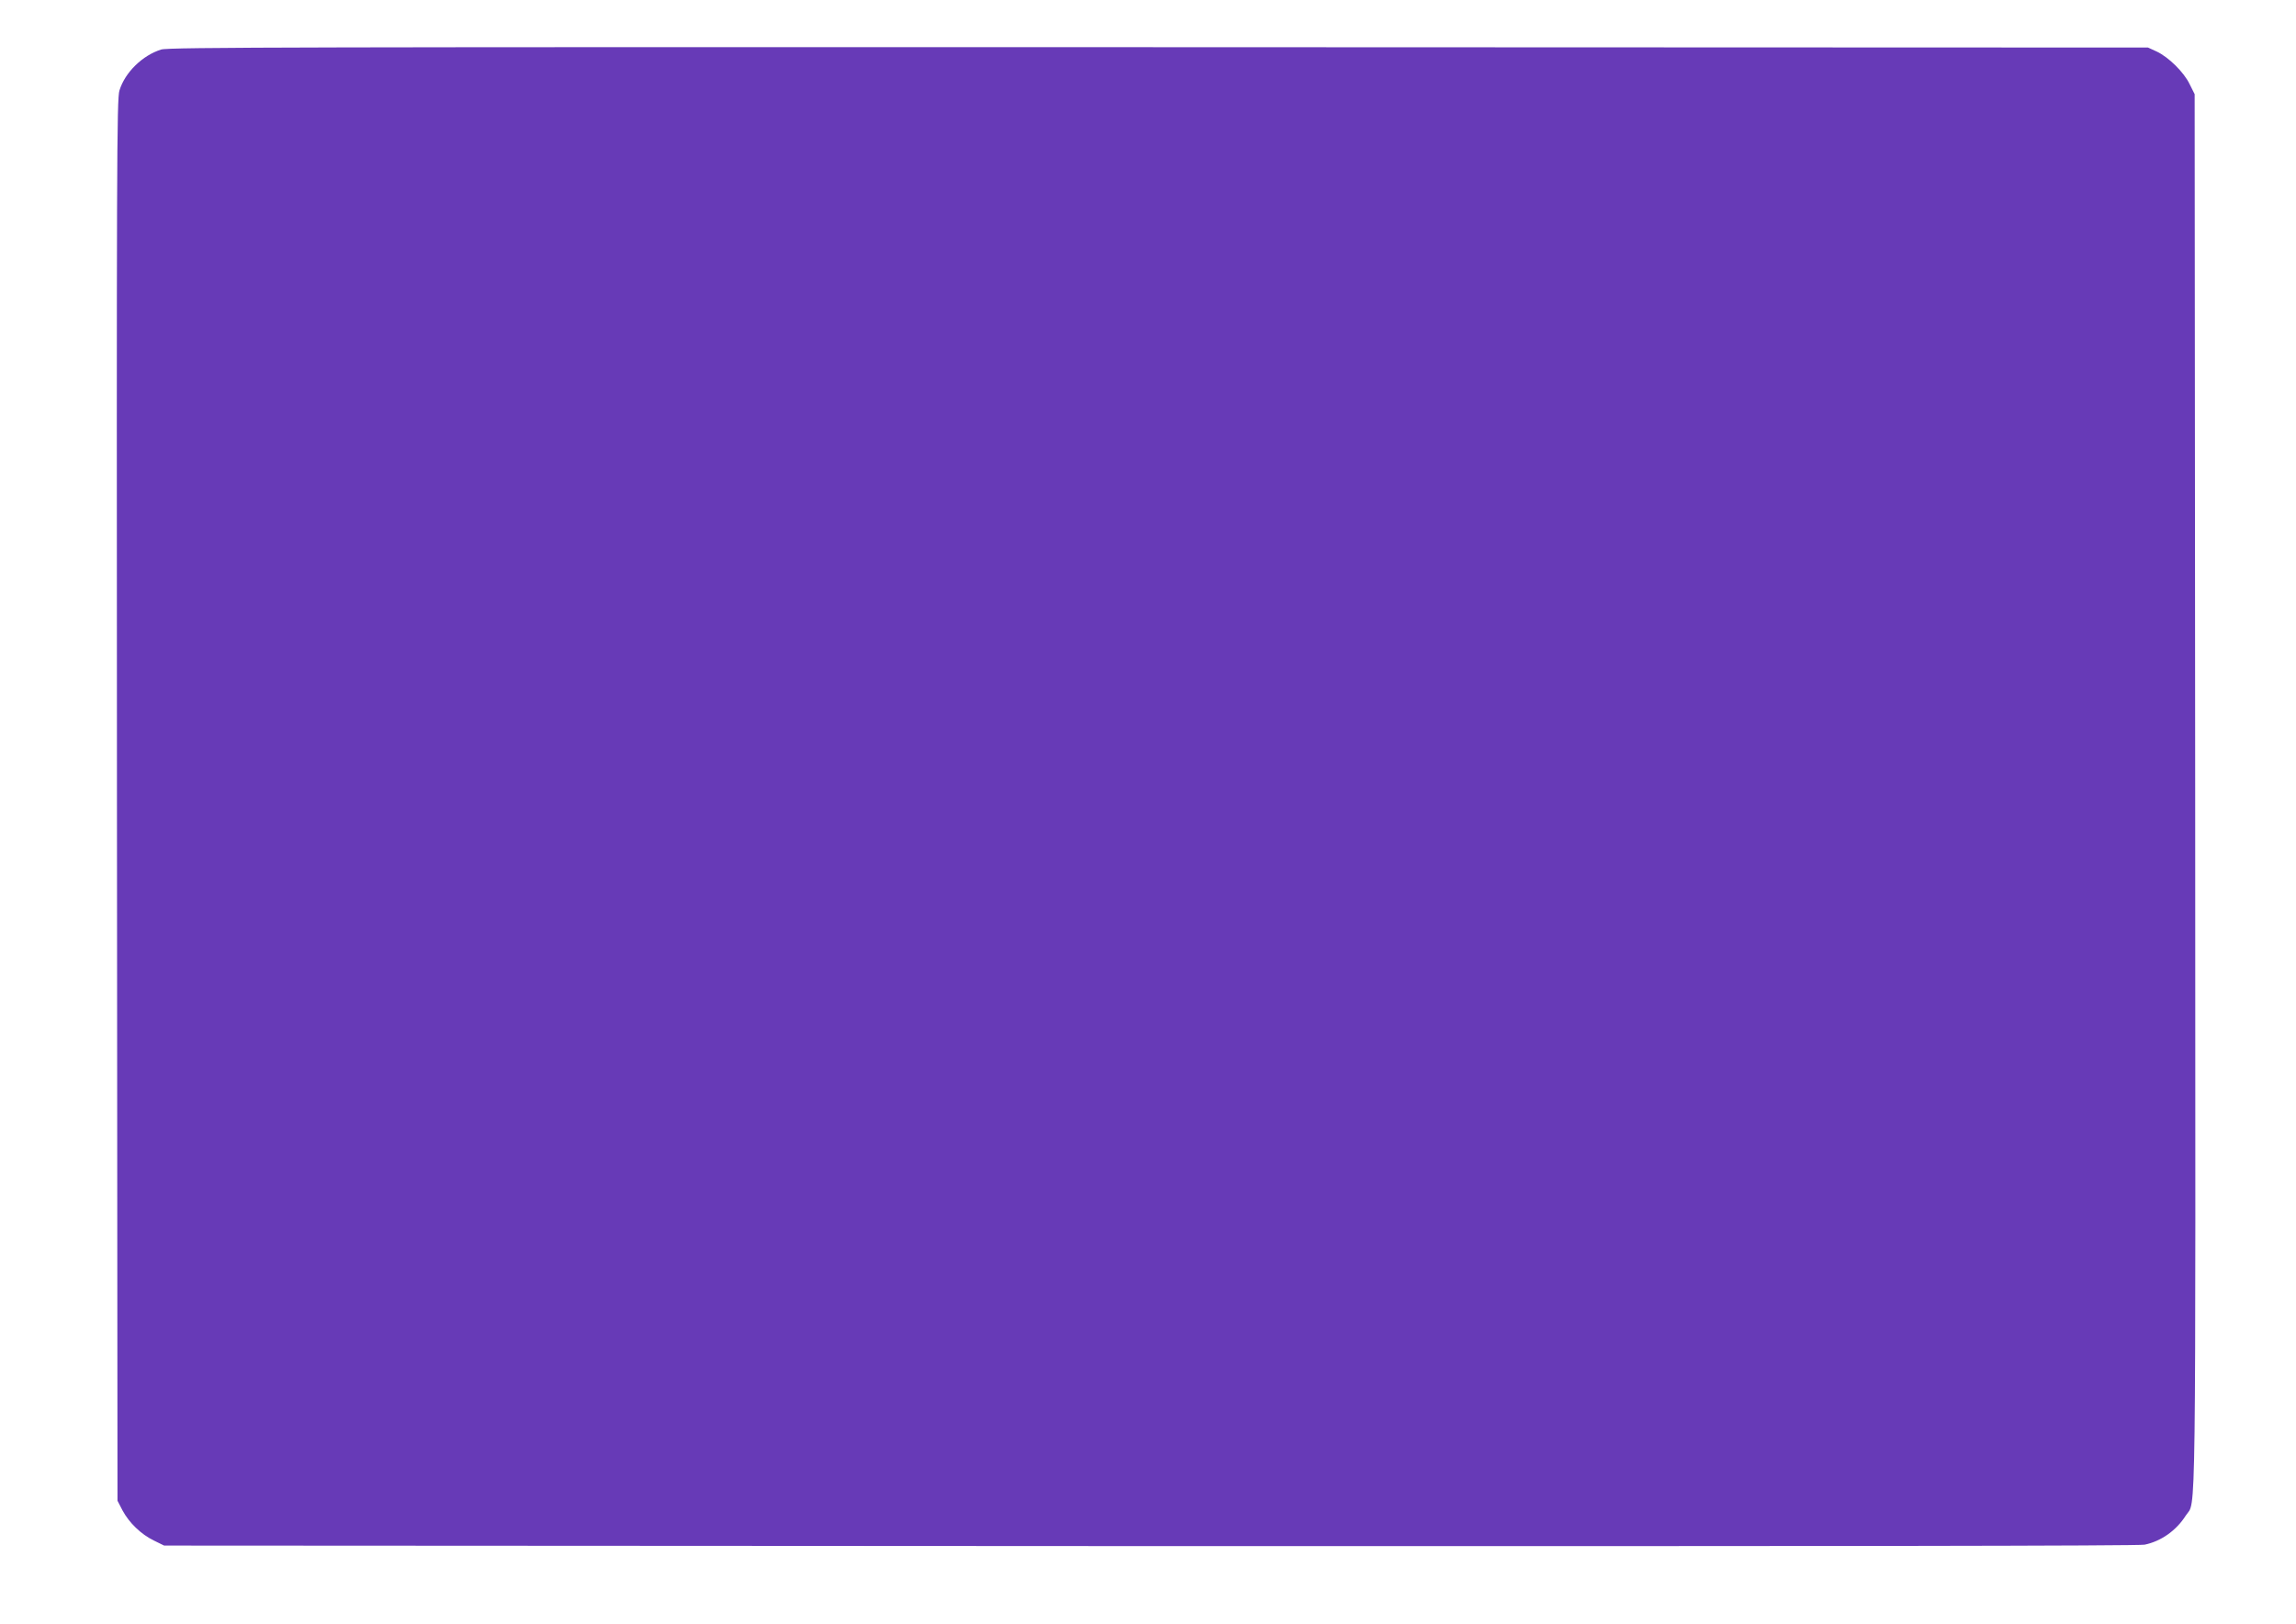 <?xml version="1.0" standalone="no"?>
<!DOCTYPE svg PUBLIC "-//W3C//DTD SVG 20010904//EN"
 "http://www.w3.org/TR/2001/REC-SVG-20010904/DTD/svg10.dtd">
<svg version="1.0" xmlns="http://www.w3.org/2000/svg"
 width="1280pt" height="905pt" viewBox="0 0 1280 905"
 preserveAspectRatio="xMidYMid meet">
<g transform="translate(0,905) scale(0.1,-0.1)"
fill="#673ab7" stroke="none">
<path d="M899 8774 c-104 -32 -202 -127 -233 -228 -15 -46 -16 -400 -14 -3956
l3 -3905 28 -54 c37 -69 103 -133 175 -168 l57 -28 5495 -3 c3801 -1 5511 1
5546 8 92 19 177 79 230 163 58 89 54 -191 52 4037 l-3 3885 -28 56 c-32 67
-118 151 -184 182 l-48 22 -5515 2 c-4753 1 -5521 0 -5561 -13z"/>
</g>
</svg>
